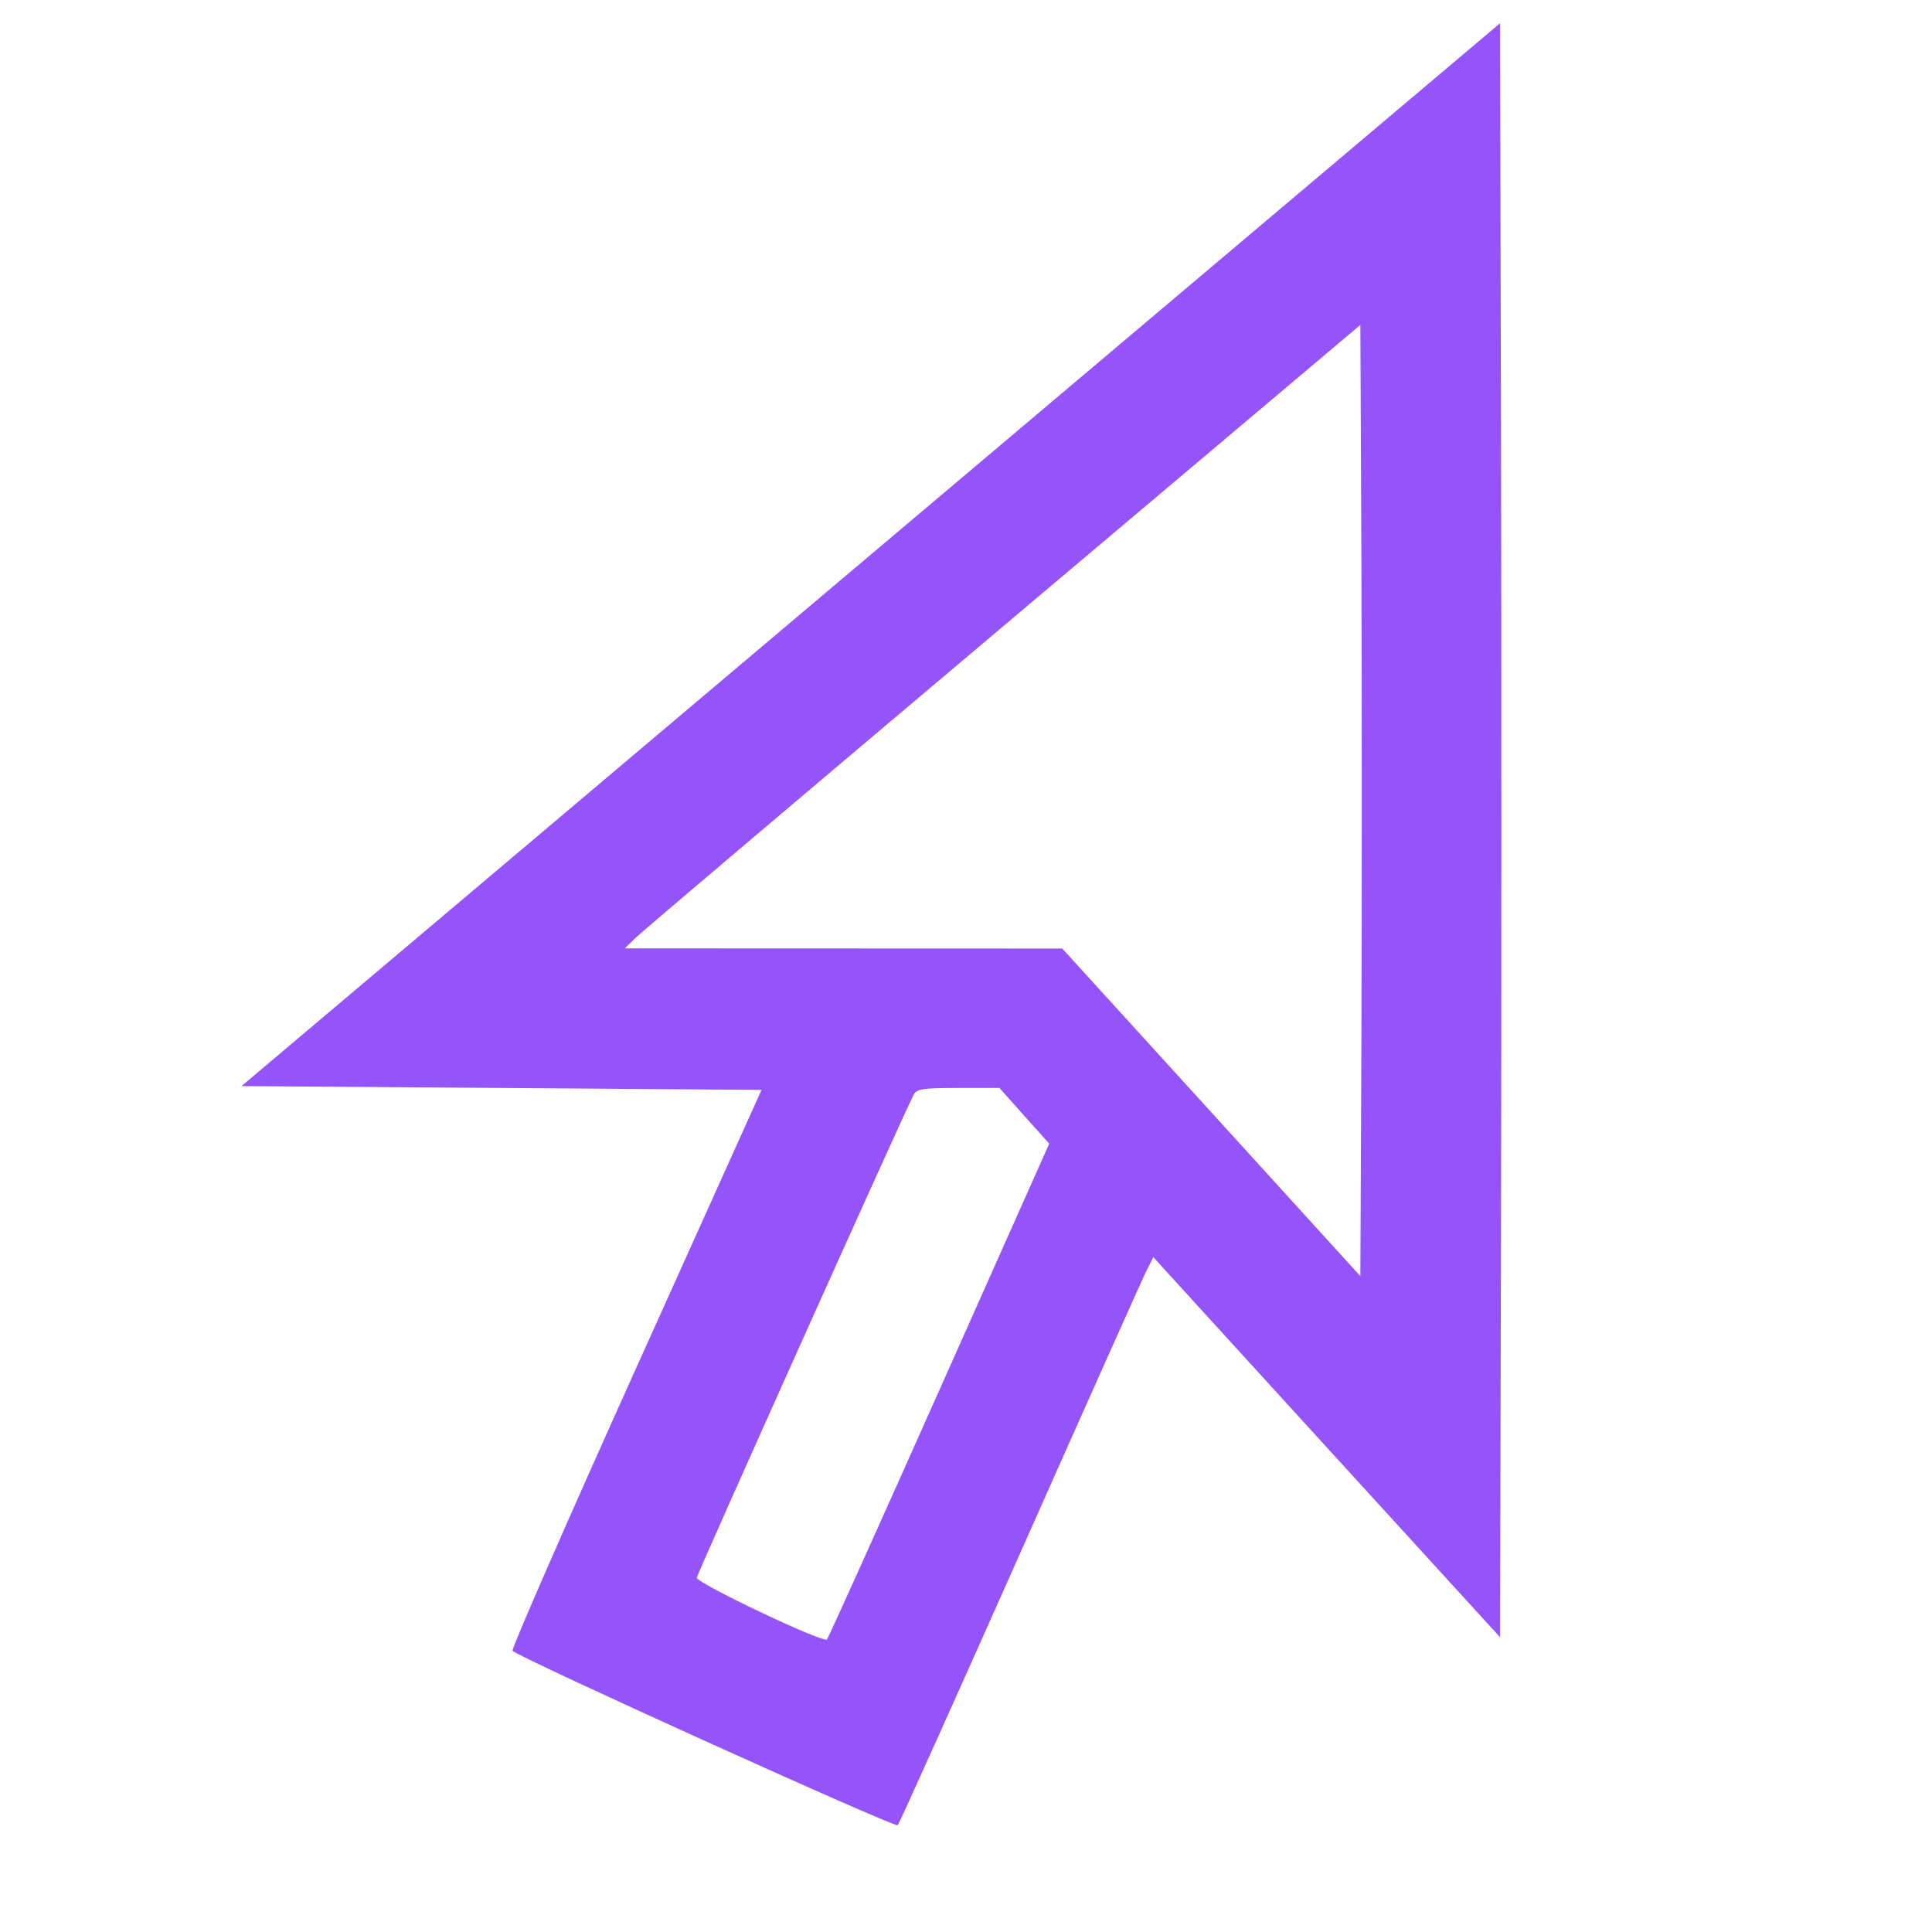 <svg width="24" height="24" viewBox="0 0 24 24" fill="none" xmlns="http://www.w3.org/2000/svg">
<g id="Property 1=clicker">
<path id="Vector" fill-rule="evenodd" clip-rule="evenodd" d="M10.817 6.89L3 13.492L6.23 13.515L9.46 13.539L7.897 17.007C7.037 18.915 6.349 20.49 6.367 20.507C6.468 20.602 11.121 22.709 11.152 22.674C11.172 22.651 11.859 21.124 12.679 19.281C13.498 17.437 14.204 15.859 14.248 15.773L14.327 15.617L16.48 17.978L18.634 20.338L18.646 15.333C18.652 12.58 18.652 8.069 18.646 5.308L18.634 0.289L10.817 6.89ZM12.47 7.773C10.034 9.828 7.977 11.571 7.9 11.646L7.761 11.781L10.479 11.782L13.196 11.783L15.048 13.818L16.899 15.853L16.912 12.903C16.918 11.28 16.918 8.621 16.912 6.994L16.899 4.036L12.47 7.773ZM11.349 13.601C11.237 13.811 8.662 19.545 8.656 19.598C8.649 19.665 10.226 20.414 10.273 20.366C10.289 20.349 10.917 18.957 11.668 17.271L13.034 14.207L12.724 13.861L12.415 13.515H11.905C11.459 13.515 11.389 13.526 11.349 13.601Z" fill="#9554FA"/>
</g>
</svg>
